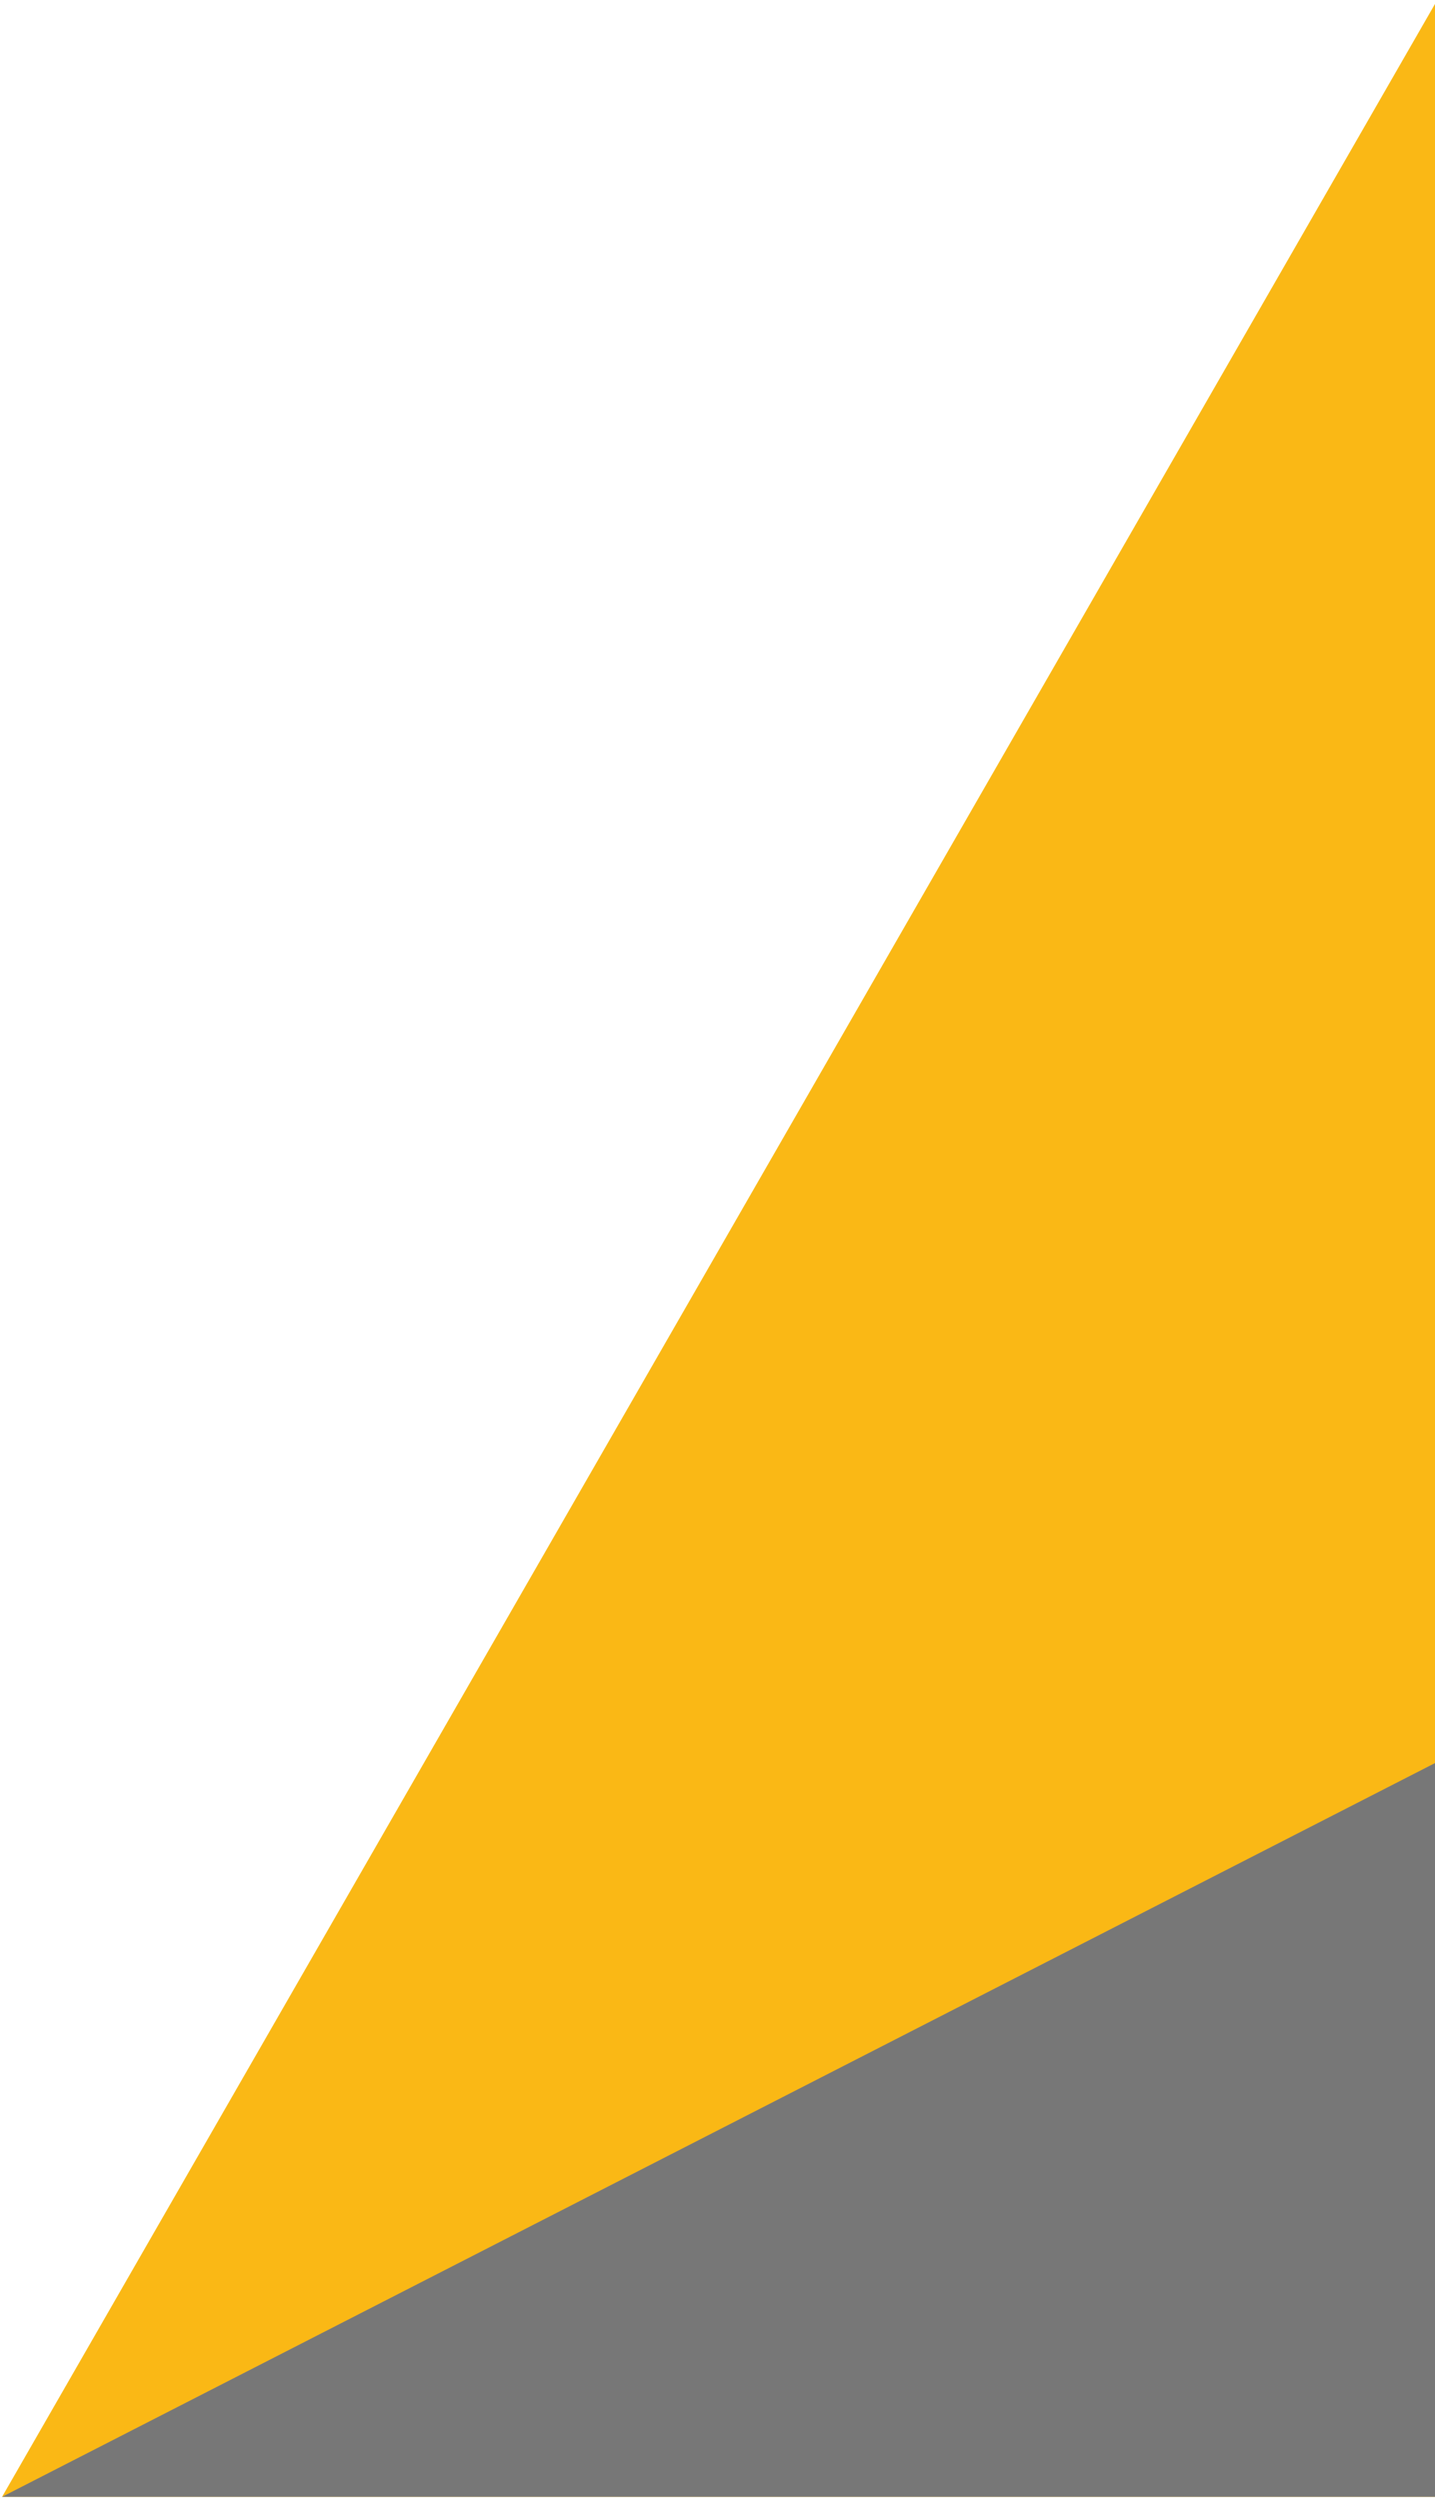 <?xml version="1.0" encoding="UTF-8"?> <svg xmlns="http://www.w3.org/2000/svg" width="398" height="693" viewBox="0 0 398 693" fill="none"><path d="M0.576 692.12L398.499 0.219L796.423 692.12H0.576Z" fill="#FAB815"></path><path d="M0.576 692.118H398.499V488.469L0.576 692.118Z" fill="#777777"></path></svg> 